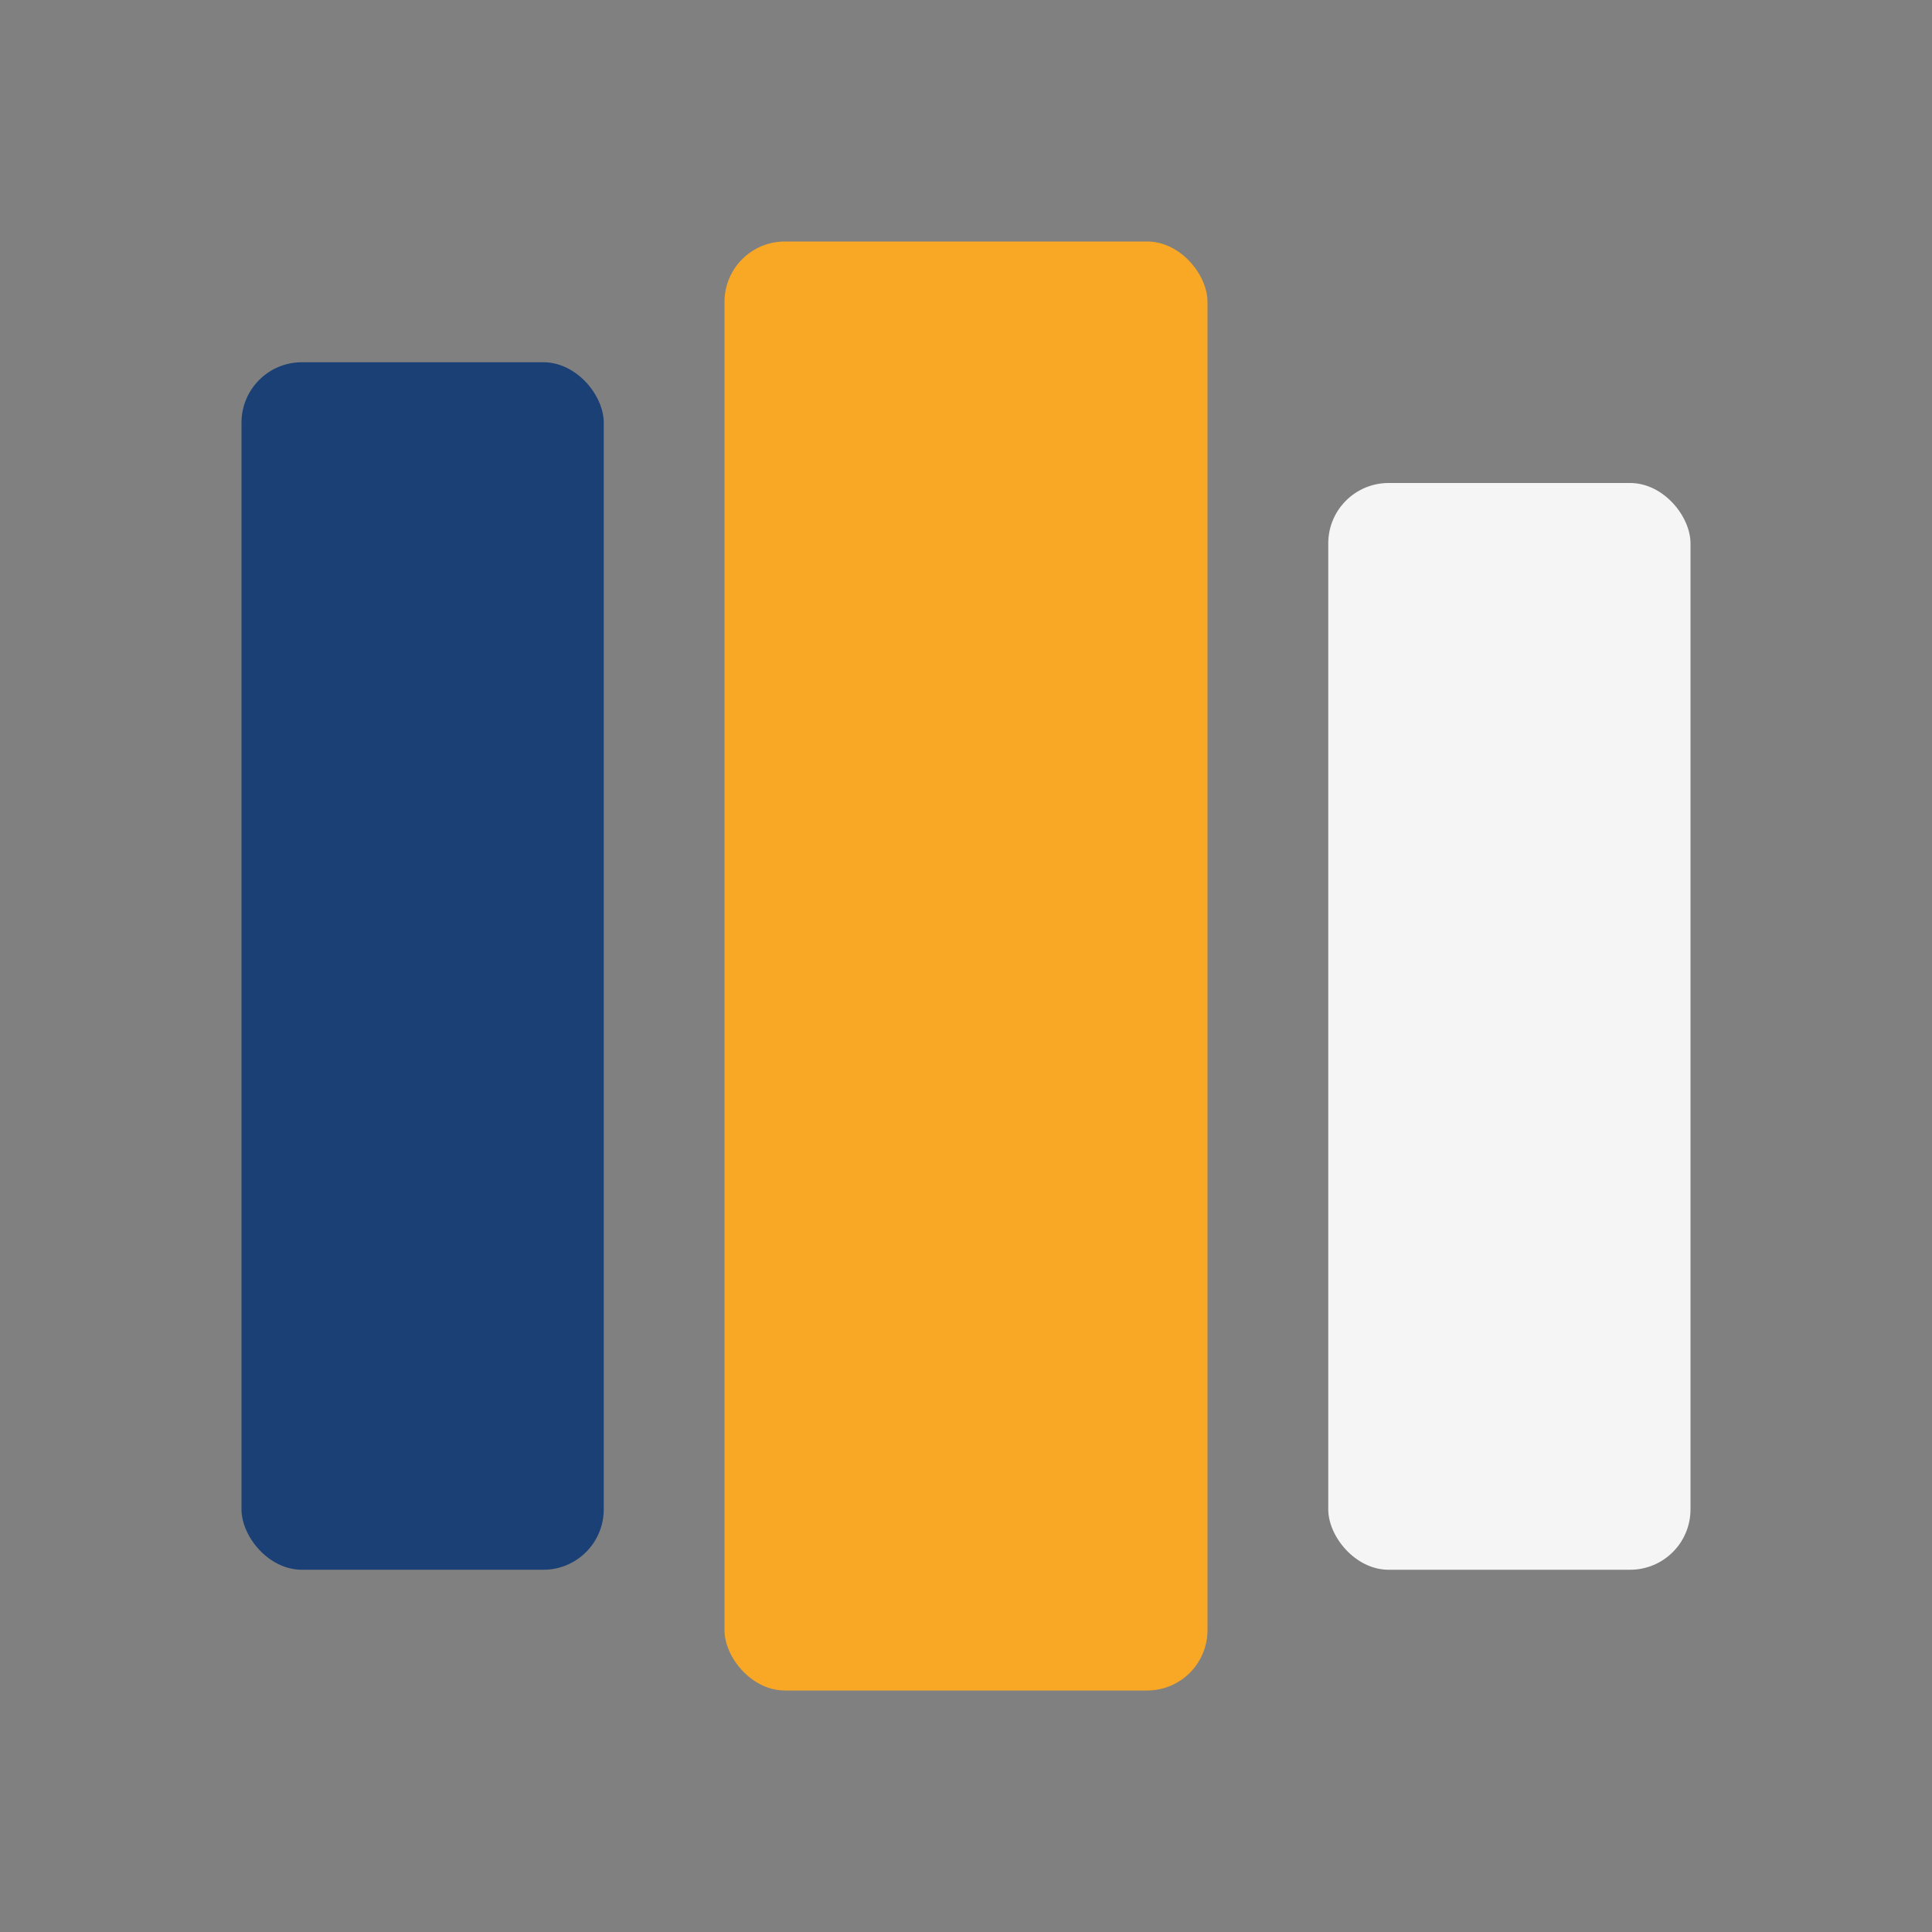 <?xml version="1.0" encoding="UTF-8"?>
<svg xmlns="http://www.w3.org/2000/svg" width="32" height="32" viewBox="0 0 32 32"><rect x="0" y="0" width="32" height="32" fill="#808080" stroke="none"/><rect x="4" y="6" width="6" height="20" rx="1" fill="#1A4076"/><rect x="12" y="4" width="8" height="24" rx="1" fill="#F9A825"/><rect x="22" y="8" width="6" height="18" rx="1" fill="#F5F5F5"/></svg>